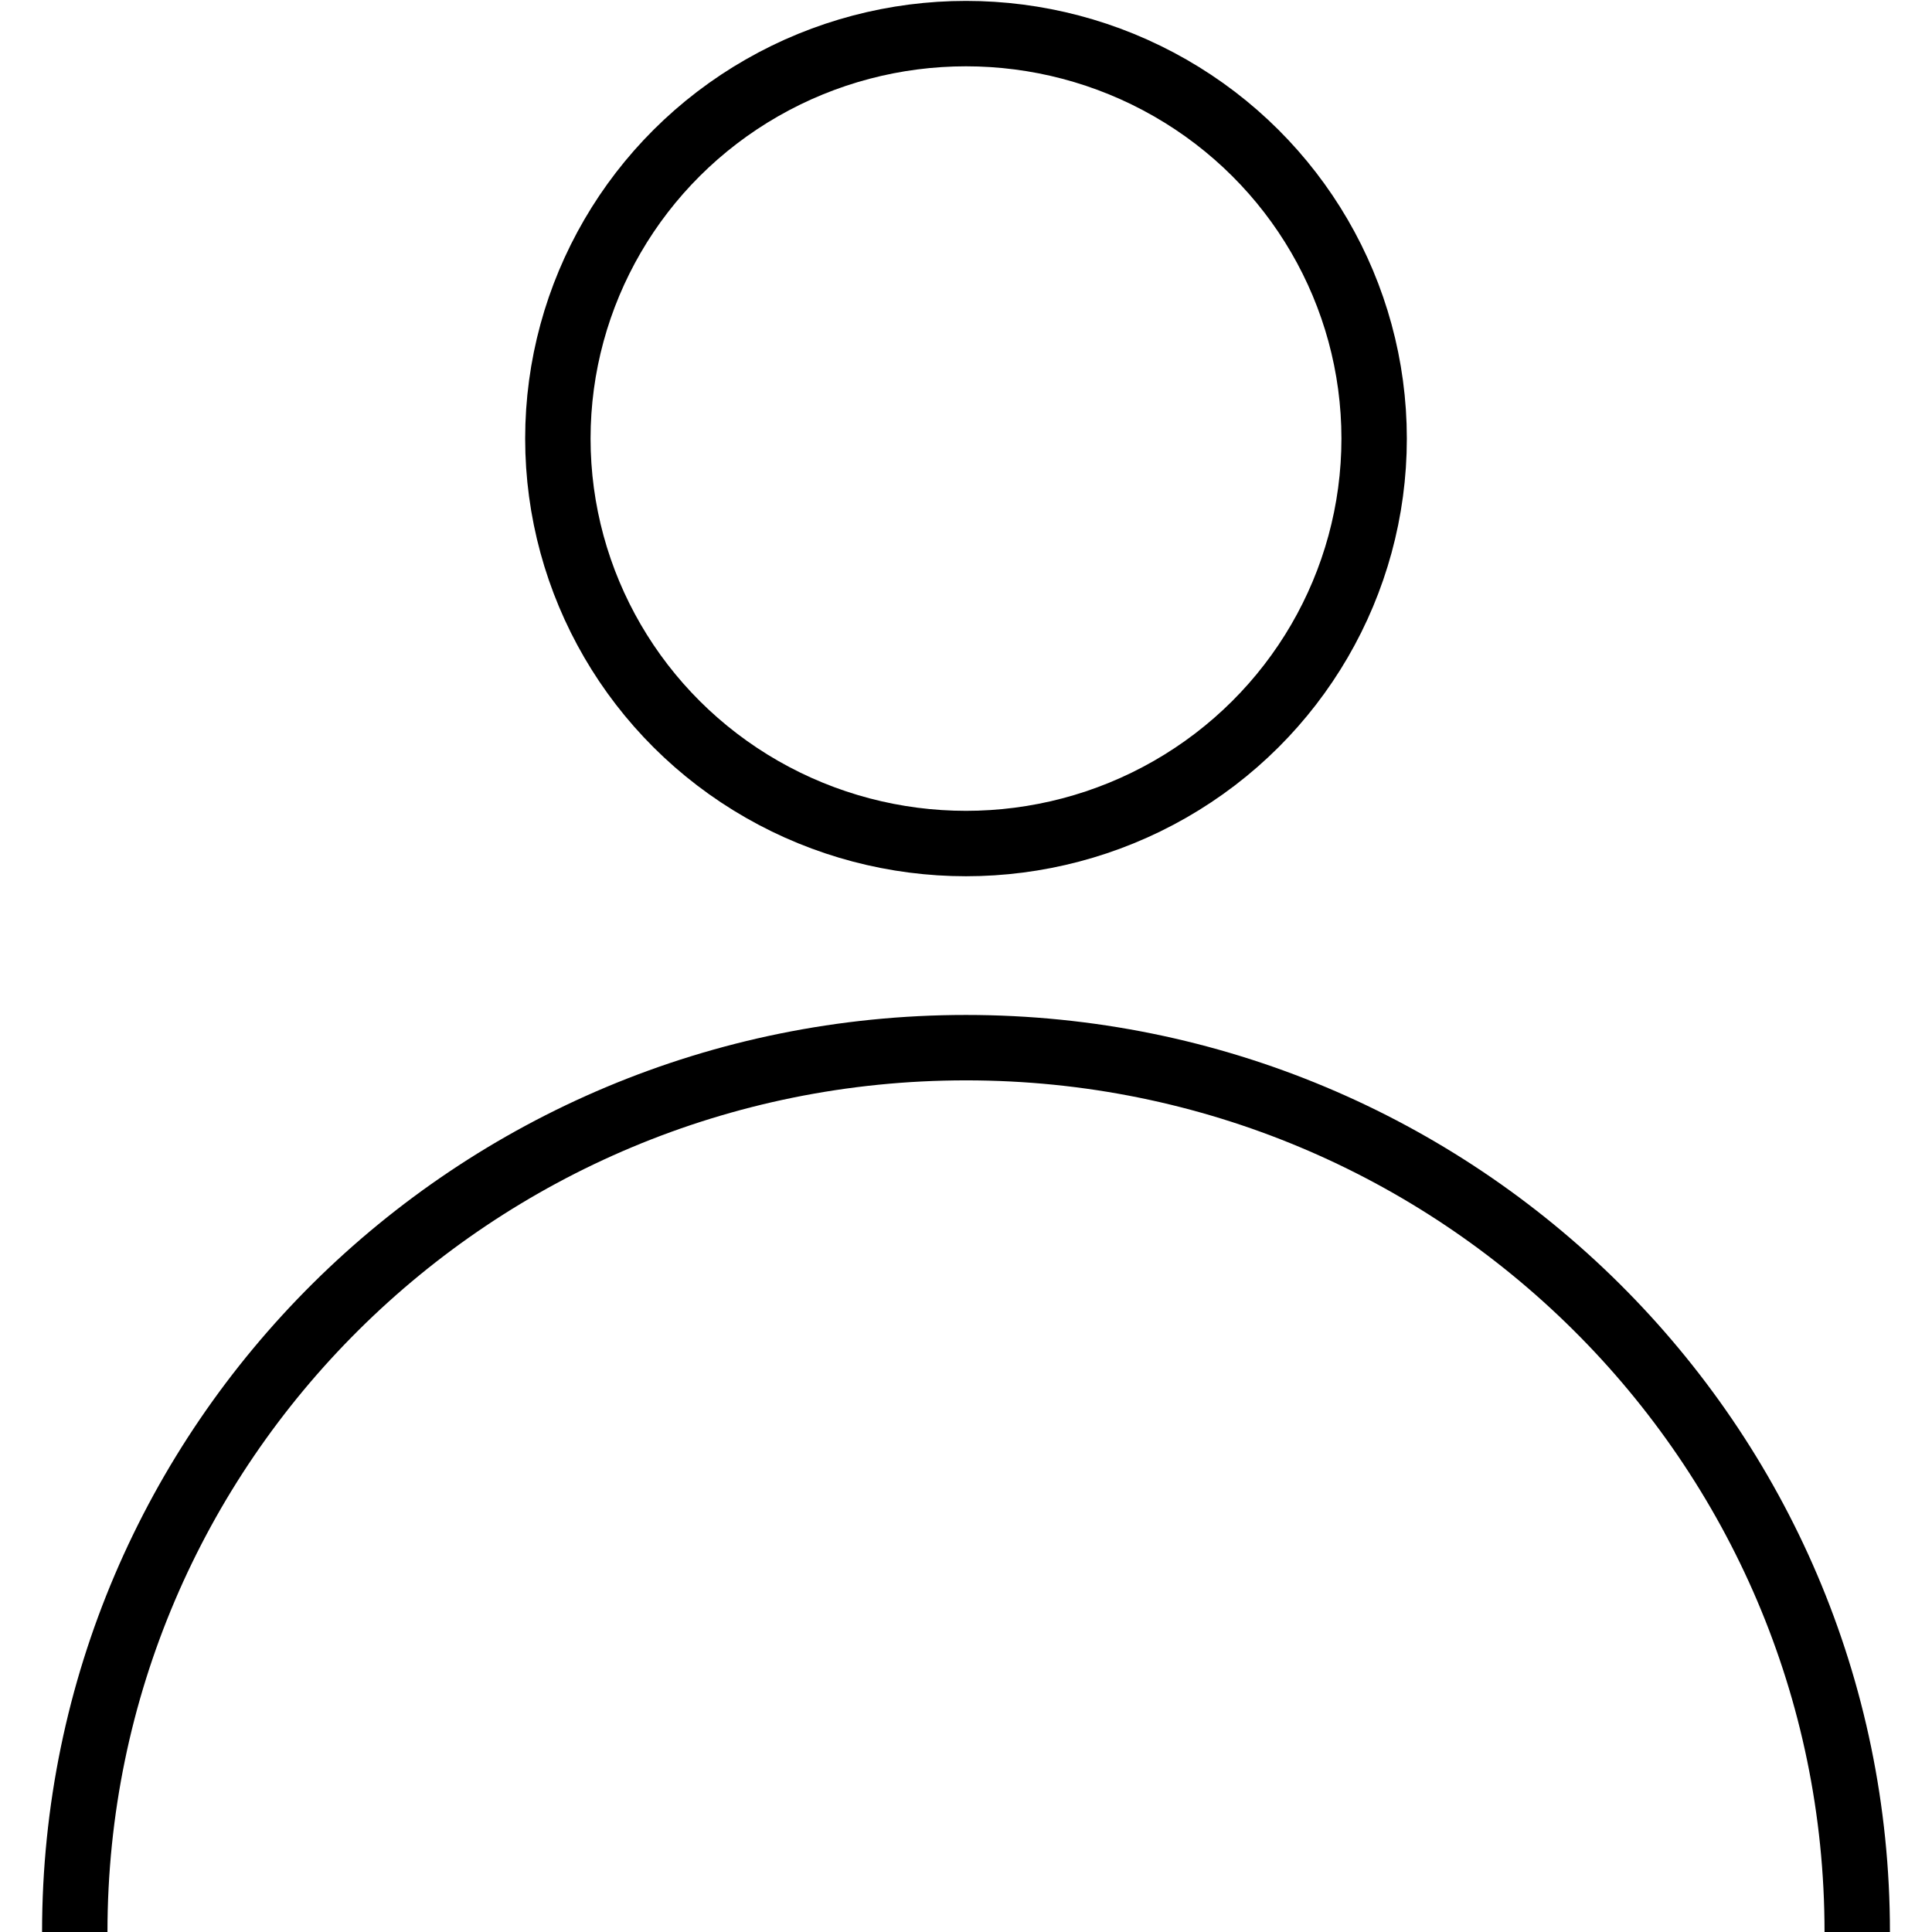 <?xml version="1.0" encoding="utf-8"?>
<svg xmlns="http://www.w3.org/2000/svg" id="Layer_1" style="enable-background:new 0 0 384 384;" version="1.1" viewBox="0 0 384 384" x="0px" y="0px">
<style type="text/css">
	.st0{fill:none;stroke:#000000;stroke-width:13;stroke-miterlimit:10;}
</style>
<g>
	<ellipse class="st0" cx="192" cy="87.17" rx="81.12" ry="80.49"/>
	<path class="st0" d="M14.86,384c0-97.08,79.31-175.77,177.14-175.77S369.14,286.92,369.14,384"/>
</g>
</svg>